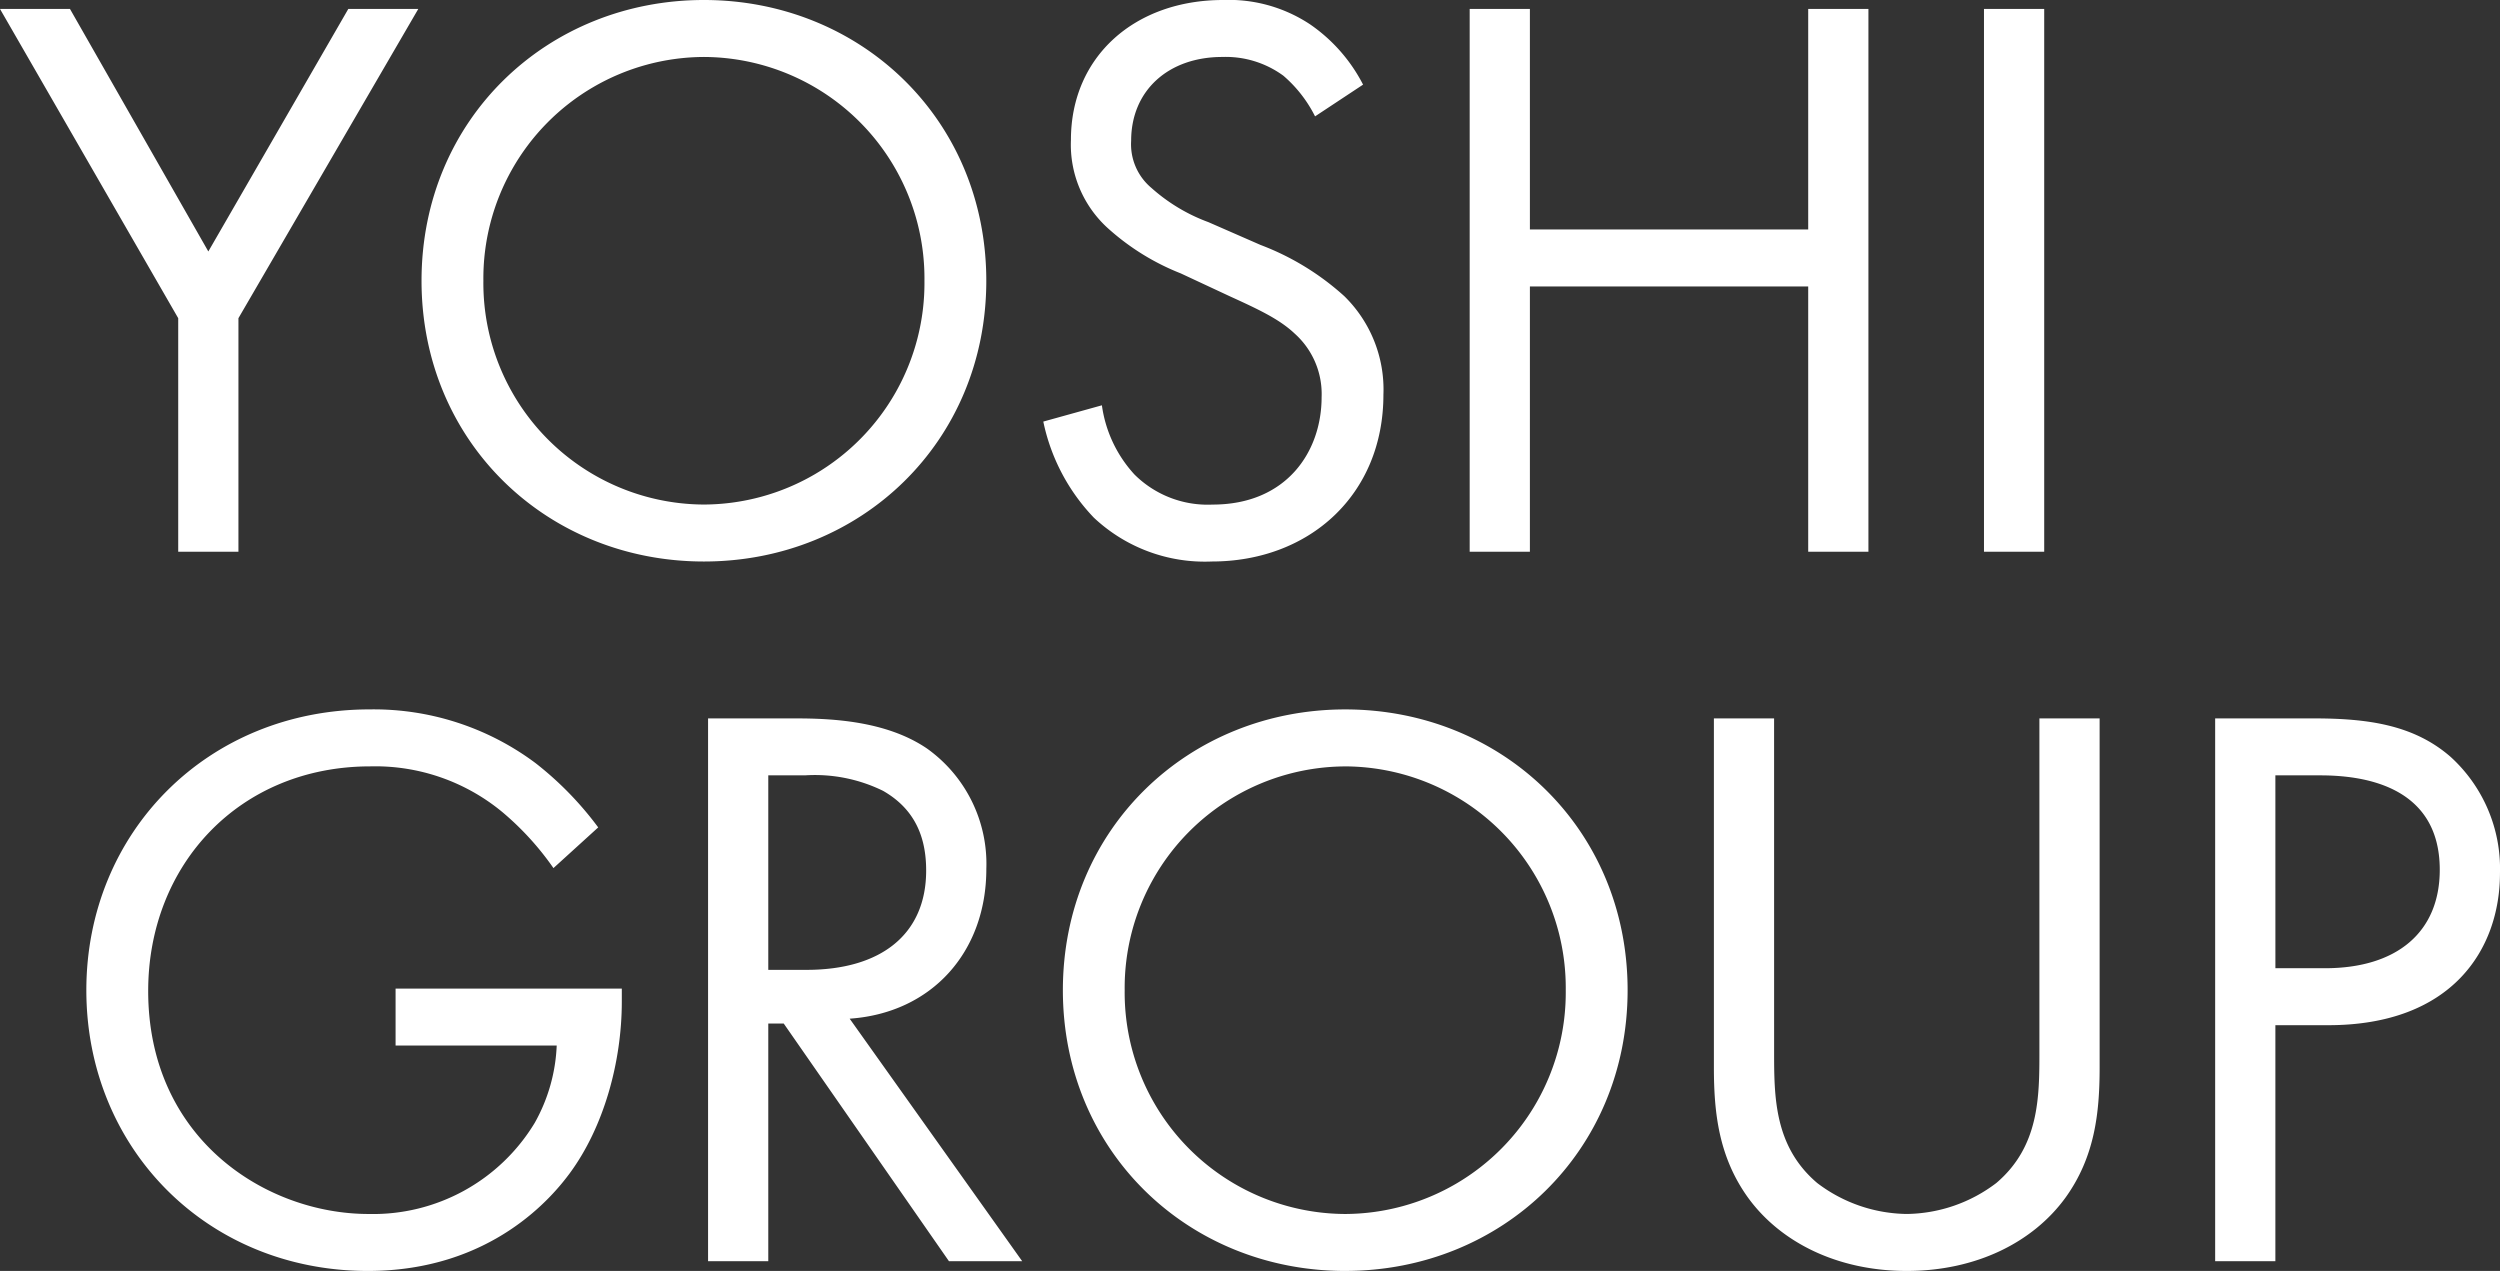 <svg xmlns="http://www.w3.org/2000/svg" width="239.624" height="121.82" viewBox="0 0 239.624 121.82">
  <rect x="0" y="0" width="239.624" height="121.82" fill="#333333" stroke="none"/>
  <g id="グループ_7463" data-name="グループ 7463" transform="translate(926.376 -217.116)">
    <path id="パス_106902" data-name="パス 106902" d="M17.706,0h5.772V-22.386l17.238-29.64H34.008L20.592-28.782,7.332-52.026H.624l17.082,29.64ZM68.094.936C83.148.936,95.16-10.53,95.16-25.974c0-15.522-12.09-26.91-27.066-26.91S41.028-41.5,41.028-25.974C41.028-10.53,53.04.936,68.094.936Zm0-48.36a21.224,21.224,0,0,1,21.138,21.45A21.224,21.224,0,0,1,68.094-4.524a21.224,21.224,0,0,1-21.138-21.45A21.224,21.224,0,0,1,68.094-47.424Zm63.18,2.652a15.736,15.736,0,0,0-5.07-5.772,14.094,14.094,0,0,0-8.346-2.34c-8.424,0-14.586,5.382-14.586,13.416a10.8,10.8,0,0,0,3.588,8.5,23.031,23.031,0,0,0,6.942,4.29l4.68,2.184c2.73,1.248,4.758,2.184,6.24,3.588A7.762,7.762,0,0,1,127.3-14.82c0,5.226-3.354,10.3-10.452,10.3a9.943,9.943,0,0,1-7.488-2.886,12.278,12.278,0,0,1-3.12-6.63l-5.616,1.56a18.859,18.859,0,0,0,4.836,9.2A15.515,15.515,0,0,0,116.766.936c9.36,0,16.458-6.4,16.458-15.99a12.521,12.521,0,0,0-3.744-9.438,25.271,25.271,0,0,0-8.034-4.914l-4.992-2.184a16.988,16.988,0,0,1-5.46-3.276,5.455,5.455,0,0,1-1.95-4.524c0-4.836,3.588-8.034,8.736-8.034a9.36,9.36,0,0,1,5.85,1.794,12.536,12.536,0,0,1,3.042,3.9Zm15.99-7.254h-5.772V0h5.772V-25.428H173.94V0h5.772V-52.026H173.94v21.138H147.264Zm43.524,0V0h5.772V-52.026Z" transform="translate(-927 270)" fill="#fff"/>
    <path id="パス_106903" data-name="パス 106903" d="M33.54-20.67H48.984a16.453,16.453,0,0,1-2.106,7.41A18.1,18.1,0,0,1,30.966-4.524C21.138-4.524,9.828-11.7,9.828-25.9c0-12.09,8.736-21.528,21.294-21.528a19.1,19.1,0,0,1,12.636,4.368,27.484,27.484,0,0,1,4.914,5.382l4.29-3.9a31.835,31.835,0,0,0-6.006-6.162,25.9,25.9,0,0,0-15.912-5.148C15.522-52.884,3.9-41.106,3.9-25.974S15.444.936,30.888.936c11.934,0,17.784-7.254,19.344-9.36,3.276-4.446,4.992-10.686,4.992-16.458V-26.13H33.54ZM63.492-52.026V0h5.772V-22.776h1.482L86.58,0H93.6L77.064-23.244c7.878-.546,13.1-6.4,13.1-14.352A13.578,13.578,0,0,0,84.474-49.14c-3.9-2.652-9.126-2.886-12.636-2.886Zm5.772,5.46h3.51a14.84,14.84,0,0,1,7.488,1.482c3.276,1.872,4.134,4.758,4.134,7.644,0,6.084-4.29,9.516-11.466,9.516H69.264Zm55.3,47.5c15.054,0,27.066-11.466,27.066-26.91,0-15.522-12.09-26.91-27.066-26.91S97.5-41.5,97.5-25.974C97.5-10.53,109.512.936,124.566.936Zm0-48.36A21.224,21.224,0,0,1,145.7-25.974a21.224,21.224,0,0,1-21.138,21.45,21.224,21.224,0,0,1-21.138-21.45A21.224,21.224,0,0,1,124.566-47.424Zm41.106-4.6H159.9v33.462c0,4.368.468,8.58,3.276,12.48,3.12,4.29,8.58,7.02,15.21,7.02s12.09-2.73,15.21-7.02c2.808-3.9,3.276-8.112,3.276-12.48V-52.026H191.1v31.9c0,4.368,0,9.126-4.134,12.636a14.447,14.447,0,0,1-8.58,2.964,14.447,14.447,0,0,1-8.58-2.964c-4.134-3.51-4.134-8.268-4.134-12.636Zm42.276,0V0h5.772V-22.62h5.07c11.856,0,16.458-7.254,16.458-14.586A14.493,14.493,0,0,0,230.49-48.36c-3.51-3.042-7.878-3.666-13.1-3.666Zm5.772,5.46h4.29c3.744,0,11.466.78,11.466,9.048,0,6.006-4.134,9.438-11,9.438H213.72Z" transform="translate(-922 338)" fill="#fff"/>
  </g>
</svg>
